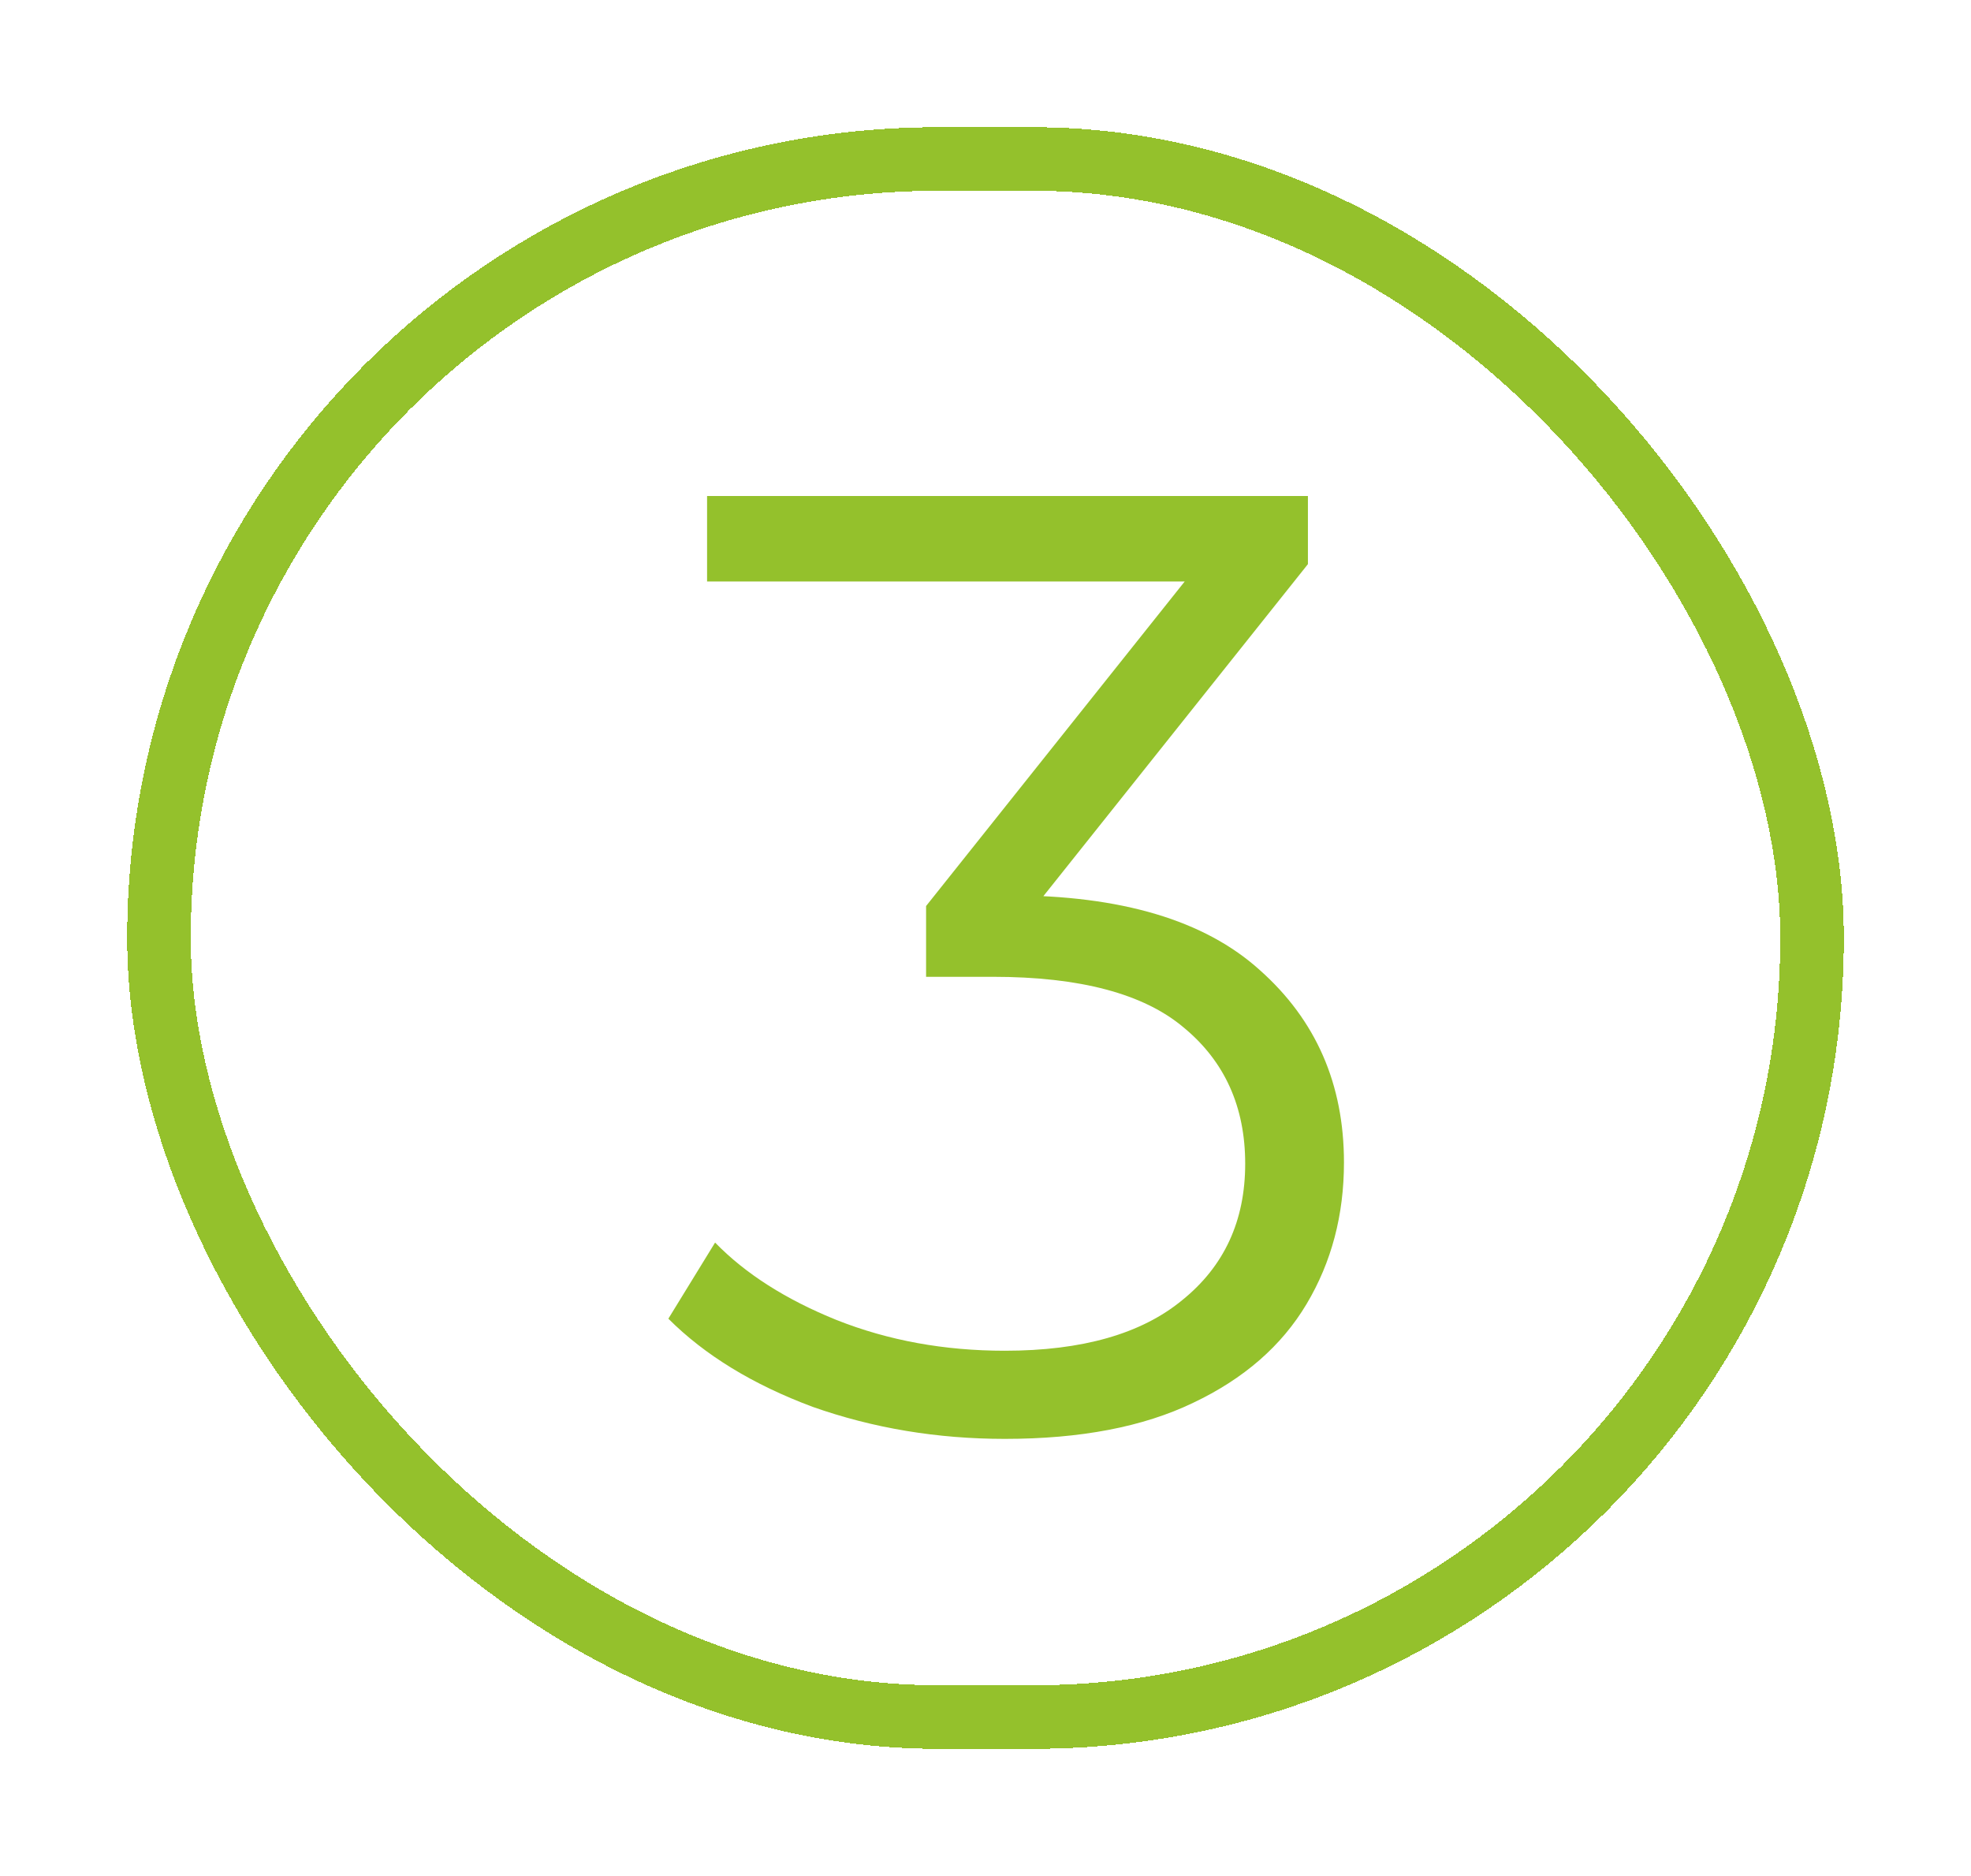 <?xml version="1.0" encoding="UTF-8"?> <svg xmlns="http://www.w3.org/2000/svg" width="62" height="59" viewBox="0 0 62 59" fill="none"> <g filter="url(#filter0_d_58_2)"> <path d="M31.608 41.252C29.48 41.252 27.465 40.916 25.561 40.244C23.684 39.544 22.172 38.62 21.024 37.472L22.494 35.078C23.447 36.058 24.721 36.87 26.317 37.514C27.941 38.158 29.704 38.48 31.608 38.48C34.044 38.48 35.907 37.948 37.194 36.884C38.511 35.82 39.169 34.392 39.169 32.6C39.169 30.808 38.525 29.38 37.236 28.316C35.977 27.252 33.974 26.72 31.23 26.72H29.131V24.494L38.203 13.112L38.623 14.288H22.242V11.6H41.142V13.742L32.071 25.124L30.601 24.158H31.735C35.263 24.158 37.895 24.942 39.63 26.51C41.395 28.078 42.276 30.094 42.276 32.558C42.276 34.21 41.885 35.694 41.1 37.01C40.316 38.326 39.127 39.362 37.531 40.118C35.962 40.874 33.989 41.252 31.608 41.252Z" fill="#94C12C"></path> </g> <g filter="url(#filter1_d_58_2)"> <rect x="5" y="1" width="52" height="49" rx="24.5" stroke="#94C12C" stroke-width="2" shape-rendering="crispEdges"></rect> </g> <defs> <filter id="filter0_d_58_2" x="17.024" y="11.6" width="29.252" height="37.652" filterUnits="userSpaceOnUse" color-interpolation-filters="sRGB"> <feFlood flood-opacity="0" result="BackgroundImageFix"></feFlood> <feColorMatrix in="SourceAlpha" type="matrix" values="0 0 0 0 0 0 0 0 0 0 0 0 0 0 0 0 0 0 127 0" result="hardAlpha"></feColorMatrix> <feOffset dy="4"></feOffset> <feGaussianBlur stdDeviation="2"></feGaussianBlur> <feComposite in2="hardAlpha" operator="out"></feComposite> <feColorMatrix type="matrix" values="0 0 0 0 0 0 0 0 0 0 0 0 0 0 0 0 0 0 0.25 0"></feColorMatrix> <feBlend mode="normal" in2="BackgroundImageFix" result="effect1_dropShadow_58_2"></feBlend> <feBlend mode="normal" in="SourceGraphic" in2="effect1_dropShadow_58_2" result="shape"></feBlend> </filter> <filter id="filter1_d_58_2" x="0" y="0" width="62" height="59" filterUnits="userSpaceOnUse" color-interpolation-filters="sRGB"> <feFlood flood-opacity="0" result="BackgroundImageFix"></feFlood> <feColorMatrix in="SourceAlpha" type="matrix" values="0 0 0 0 0 0 0 0 0 0 0 0 0 0 0 0 0 0 127 0" result="hardAlpha"></feColorMatrix> <feOffset dy="4"></feOffset> <feGaussianBlur stdDeviation="2"></feGaussianBlur> <feComposite in2="hardAlpha" operator="out"></feComposite> <feColorMatrix type="matrix" values="0 0 0 0 0 0 0 0 0 0 0 0 0 0 0 0 0 0 0.25 0"></feColorMatrix> <feBlend mode="normal" in2="BackgroundImageFix" result="effect1_dropShadow_58_2"></feBlend> <feBlend mode="normal" in="SourceGraphic" in2="effect1_dropShadow_58_2" result="shape"></feBlend> </filter> </defs> </svg> 